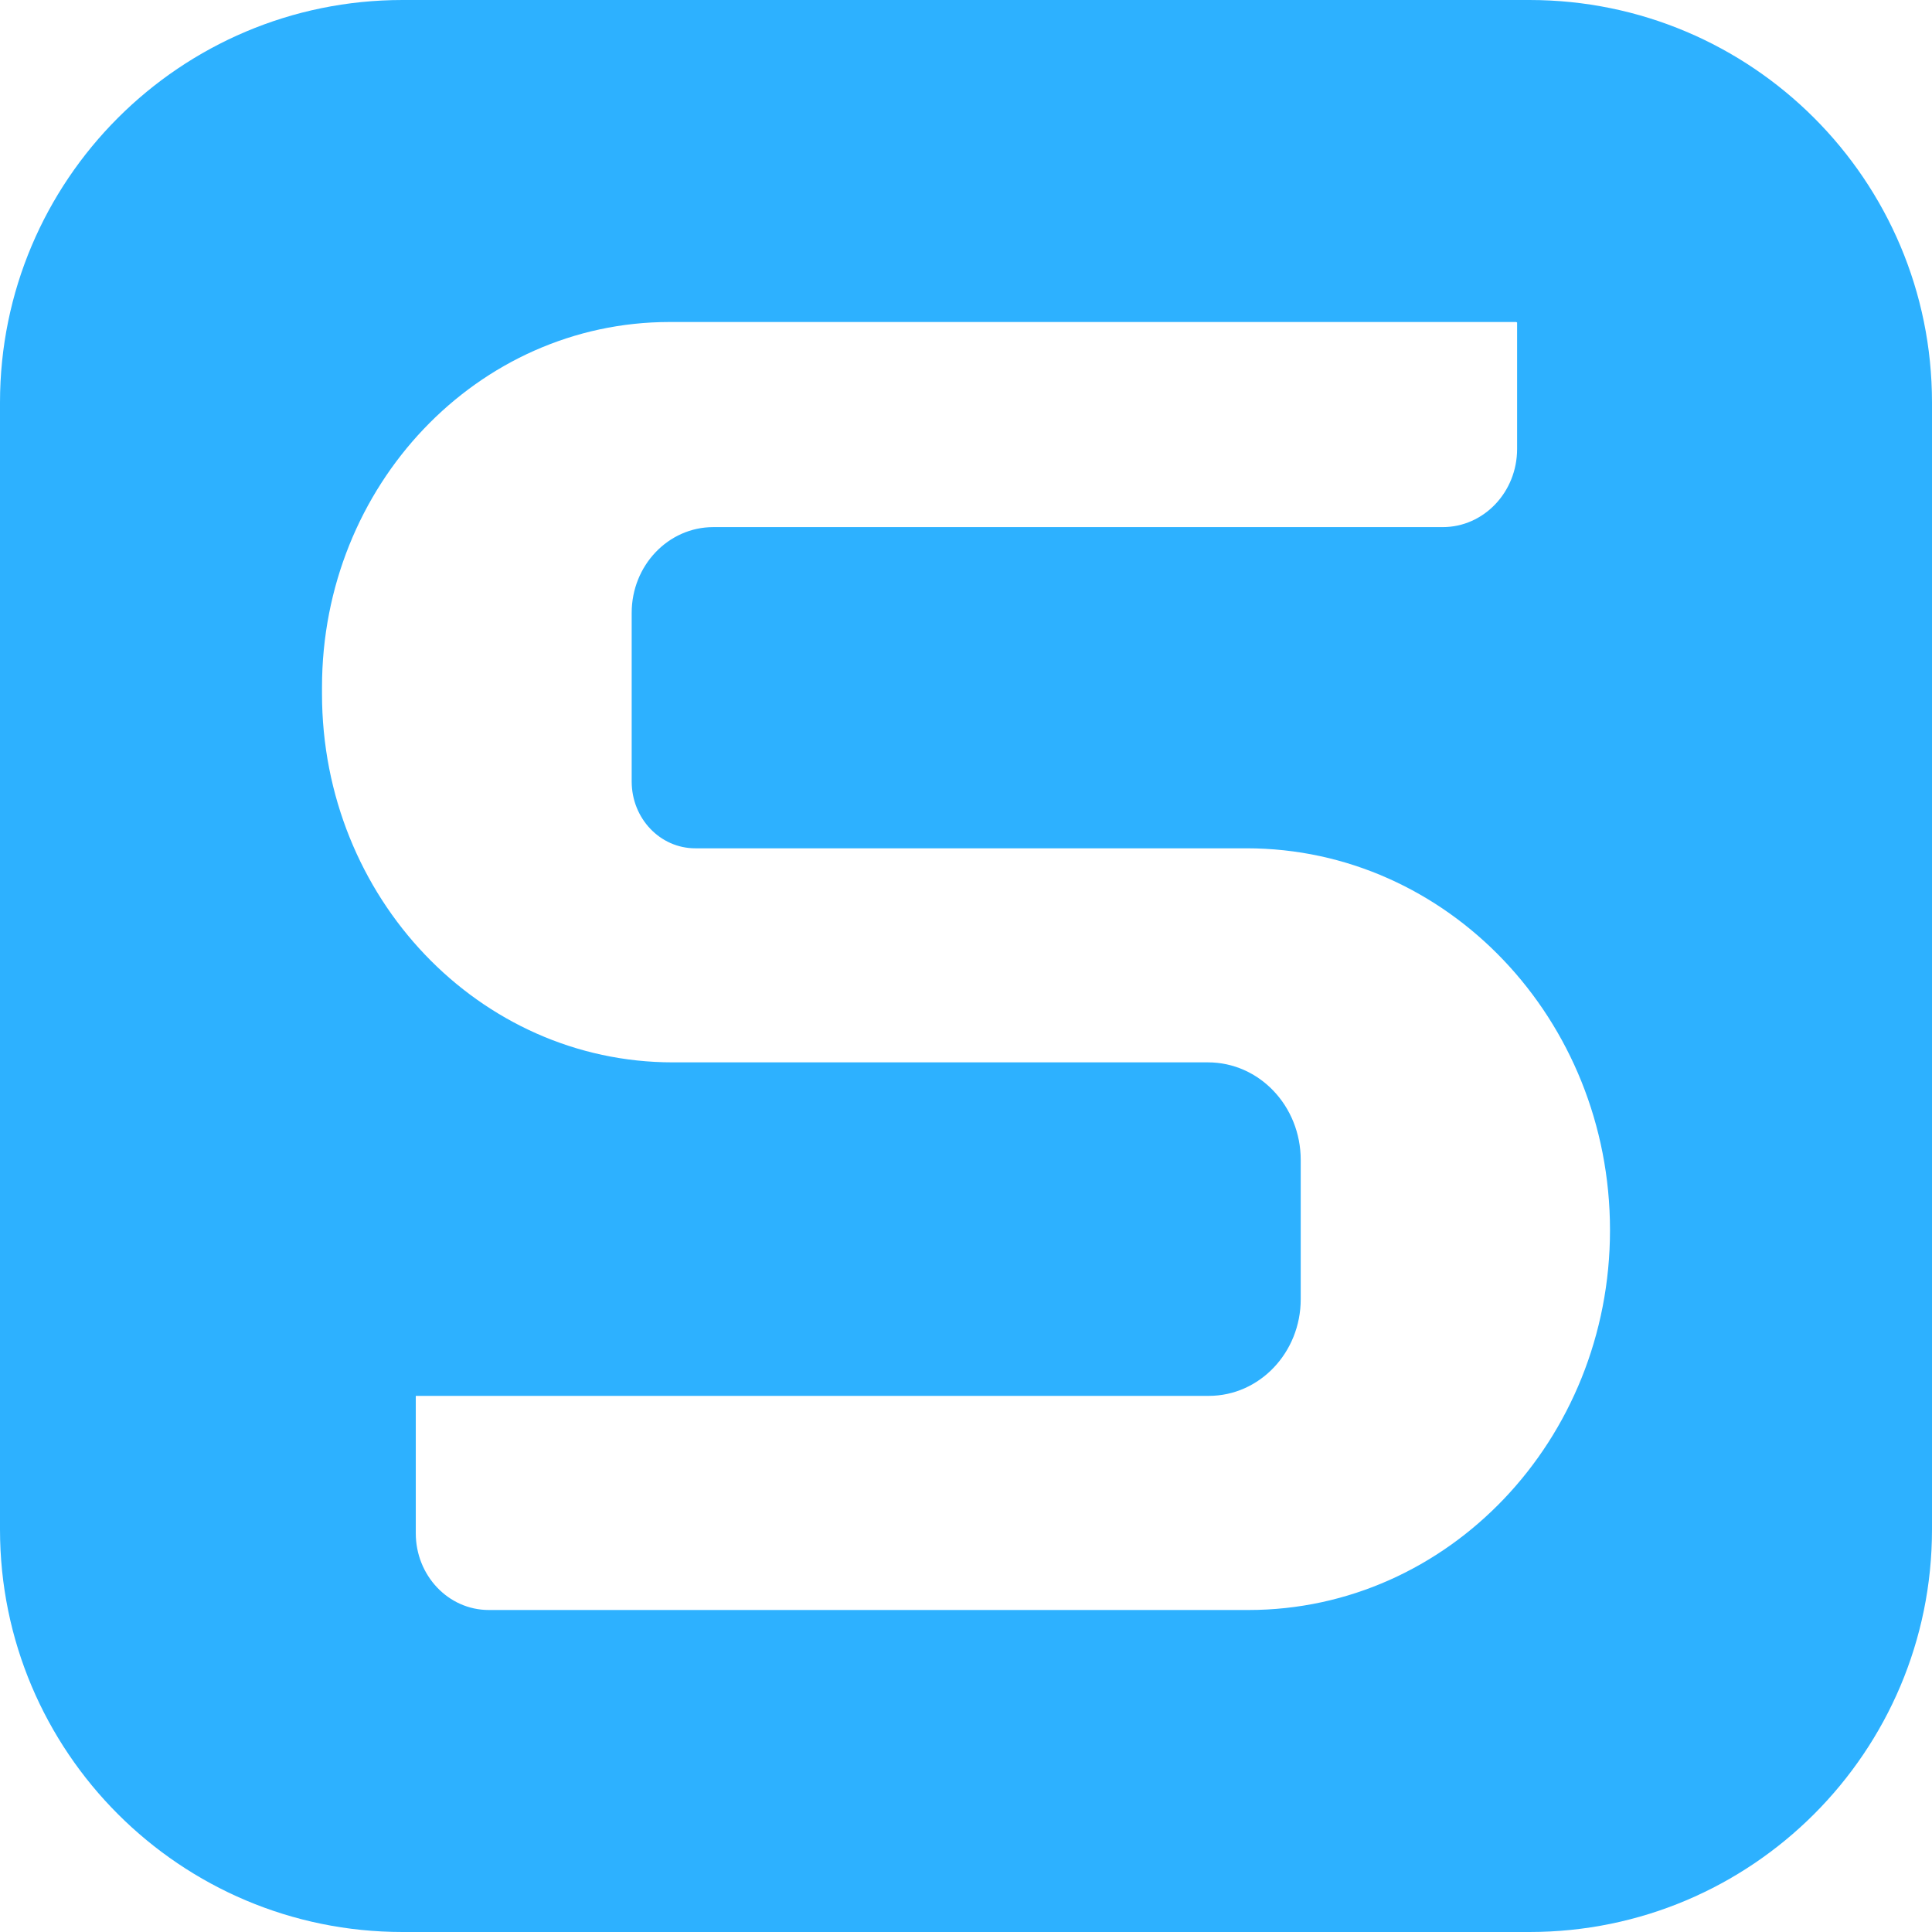 <svg xmlns="http://www.w3.org/2000/svg" xmlns:xlink="http://www.w3.org/1999/xlink" width="24" height="24" viewBox="0 0 24 24"><defs><path id="a" d="M19,0 C21.761,-5.07265313e-16 24,2.239 24,5 L24,19 C24,21.761 21.761,24 19,24 L5,24 C2.239,24 2.11453371e-15,21.761 1.77635684e-15,19 L0,5 C-3.38176876e-16,2.239 2.239,2.11453371e-15 5,1.77635684e-15 L19,0 Z M18.835,4 L8.318,4 C5.932,4 4,6.03 4,8.537 L4,8.619 C4,11.15 5.954,13.197 8.357,13.197 L15.005,13.197 C15.643,13.197 16.158,13.739 16.158,14.41 L16.158,16.14 C16.158,16.799 15.649,17.34 15.016,17.34 L5.165,17.34 L5.165,19.047 C5.165,19.57 5.568,20 6.072,20 L15.509,20 C17.989,20 20,17.887 20,15.281 C20,12.662 17.978,10.538 15.486,10.538 L8.637,10.538 C8.2,10.538 7.847,10.167 7.847,9.708 L7.847,7.613 C7.847,7.025 8.301,6.548 8.861,6.548 L17.922,6.548 C18.432,6.548 18.846,6.113 18.846,5.577 L18.846,4.006 L18.835,4 Z"/></defs><use xlink:href="#a" fill="#2DB1FF" fill-rule="evenodd"/></svg>